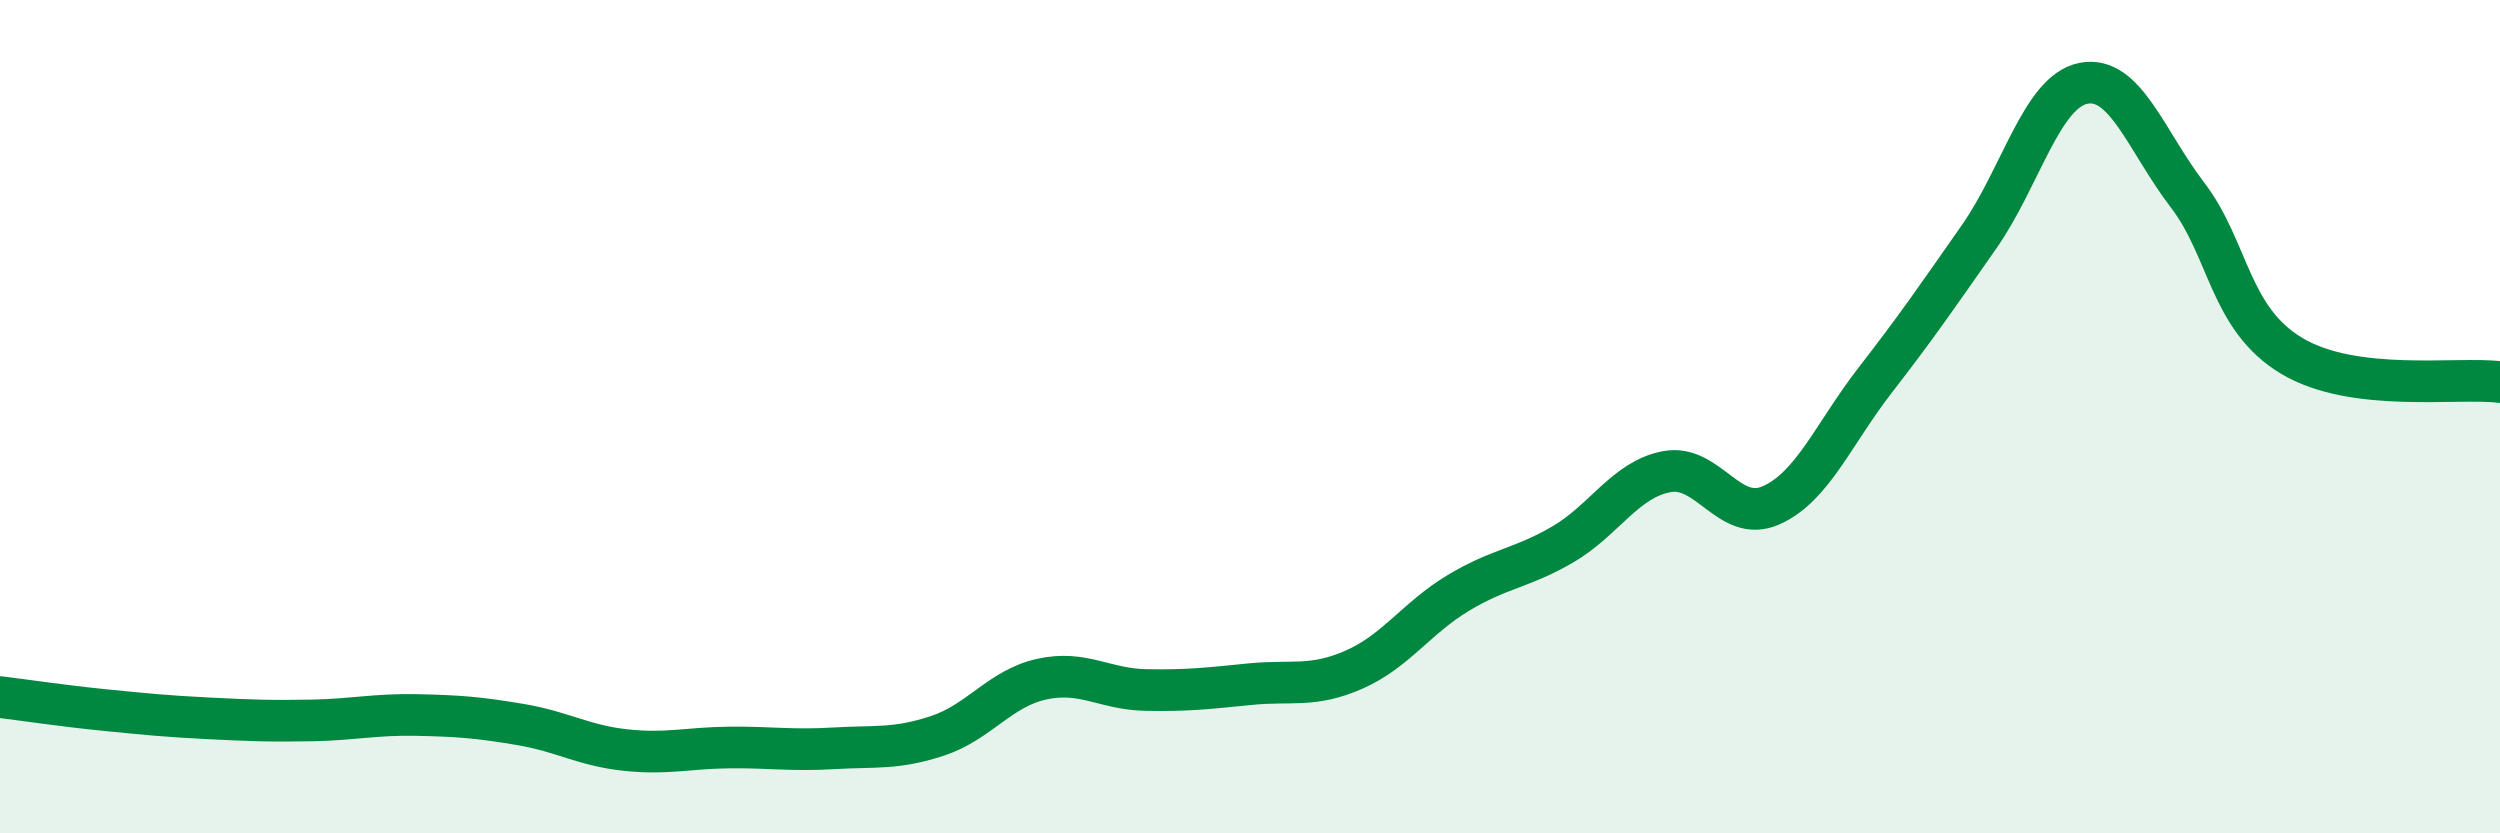 
    <svg width="60" height="20" viewBox="0 0 60 20" xmlns="http://www.w3.org/2000/svg">
      <path
        d="M 0,16.73 C 0.5,16.79 1.5,16.94 2.5,17.04 C 3.5,17.14 4,17.19 5,17.24 C 6,17.29 6.5,17.31 7.5,17.29 C 8.5,17.27 9,17.14 10,17.16 C 11,17.18 11.5,17.22 12.5,17.39 C 13.5,17.56 14,17.89 15,18 C 16,18.11 16.5,17.95 17.5,17.94 C 18.5,17.93 19,18.02 20,17.96 C 21,17.9 21.5,17.99 22.5,17.66 C 23.5,17.33 24,16.52 25,16.3 C 26,16.08 26.5,16.54 27.5,16.56 C 28.5,16.58 29,16.52 30,16.42 C 31,16.32 31.5,16.51 32.5,16.07 C 33.5,15.63 34,14.83 35,14.23 C 36,13.63 36.5,13.65 37.5,13.07 C 38.5,12.49 39,11.51 40,11.32 C 41,11.13 41.5,12.57 42.5,12.13 C 43.5,11.69 44,10.42 45,9.13 C 46,7.84 46.5,7.11 47.5,5.68 C 48.5,4.25 49,2.2 50,2 C 51,1.8 51.5,3.37 52.5,4.68 C 53.5,5.99 53.5,7.64 55,8.54 C 56.5,9.44 59,9.04 60,9.17L60 20L0 20Z"
        fill="#008740"
        opacity="0.1"
        stroke-linecap="round"
        stroke-linejoin="round"
      />
      <path
        d="M 0,16.73 C 0.5,16.79 1.5,16.94 2.5,17.04 C 3.5,17.14 4,17.19 5,17.24 C 6,17.29 6.5,17.31 7.5,17.29 C 8.5,17.27 9,17.14 10,17.16 C 11,17.18 11.5,17.22 12.5,17.39 C 13.5,17.56 14,17.89 15,18 C 16,18.11 16.5,17.95 17.5,17.94 C 18.5,17.93 19,18.02 20,17.96 C 21,17.9 21.5,17.99 22.5,17.66 C 23.5,17.33 24,16.52 25,16.3 C 26,16.08 26.5,16.54 27.5,16.56 C 28.5,16.58 29,16.52 30,16.42 C 31,16.32 31.5,16.51 32.5,16.07 C 33.5,15.63 34,14.83 35,14.23 C 36,13.63 36.5,13.65 37.5,13.07 C 38.5,12.49 39,11.51 40,11.32 C 41,11.13 41.5,12.57 42.5,12.13 C 43.5,11.69 44,10.42 45,9.13 C 46,7.84 46.5,7.11 47.5,5.68 C 48.5,4.25 49,2.2 50,2 C 51,1.8 51.5,3.37 52.5,4.68 C 53.5,5.99 53.5,7.64 55,8.54 C 56.5,9.44 59,9.04 60,9.17"
        stroke="#008740"
        stroke-width="1"
        fill="none"
        stroke-linecap="round"
        stroke-linejoin="round"
      />
    </svg>
  